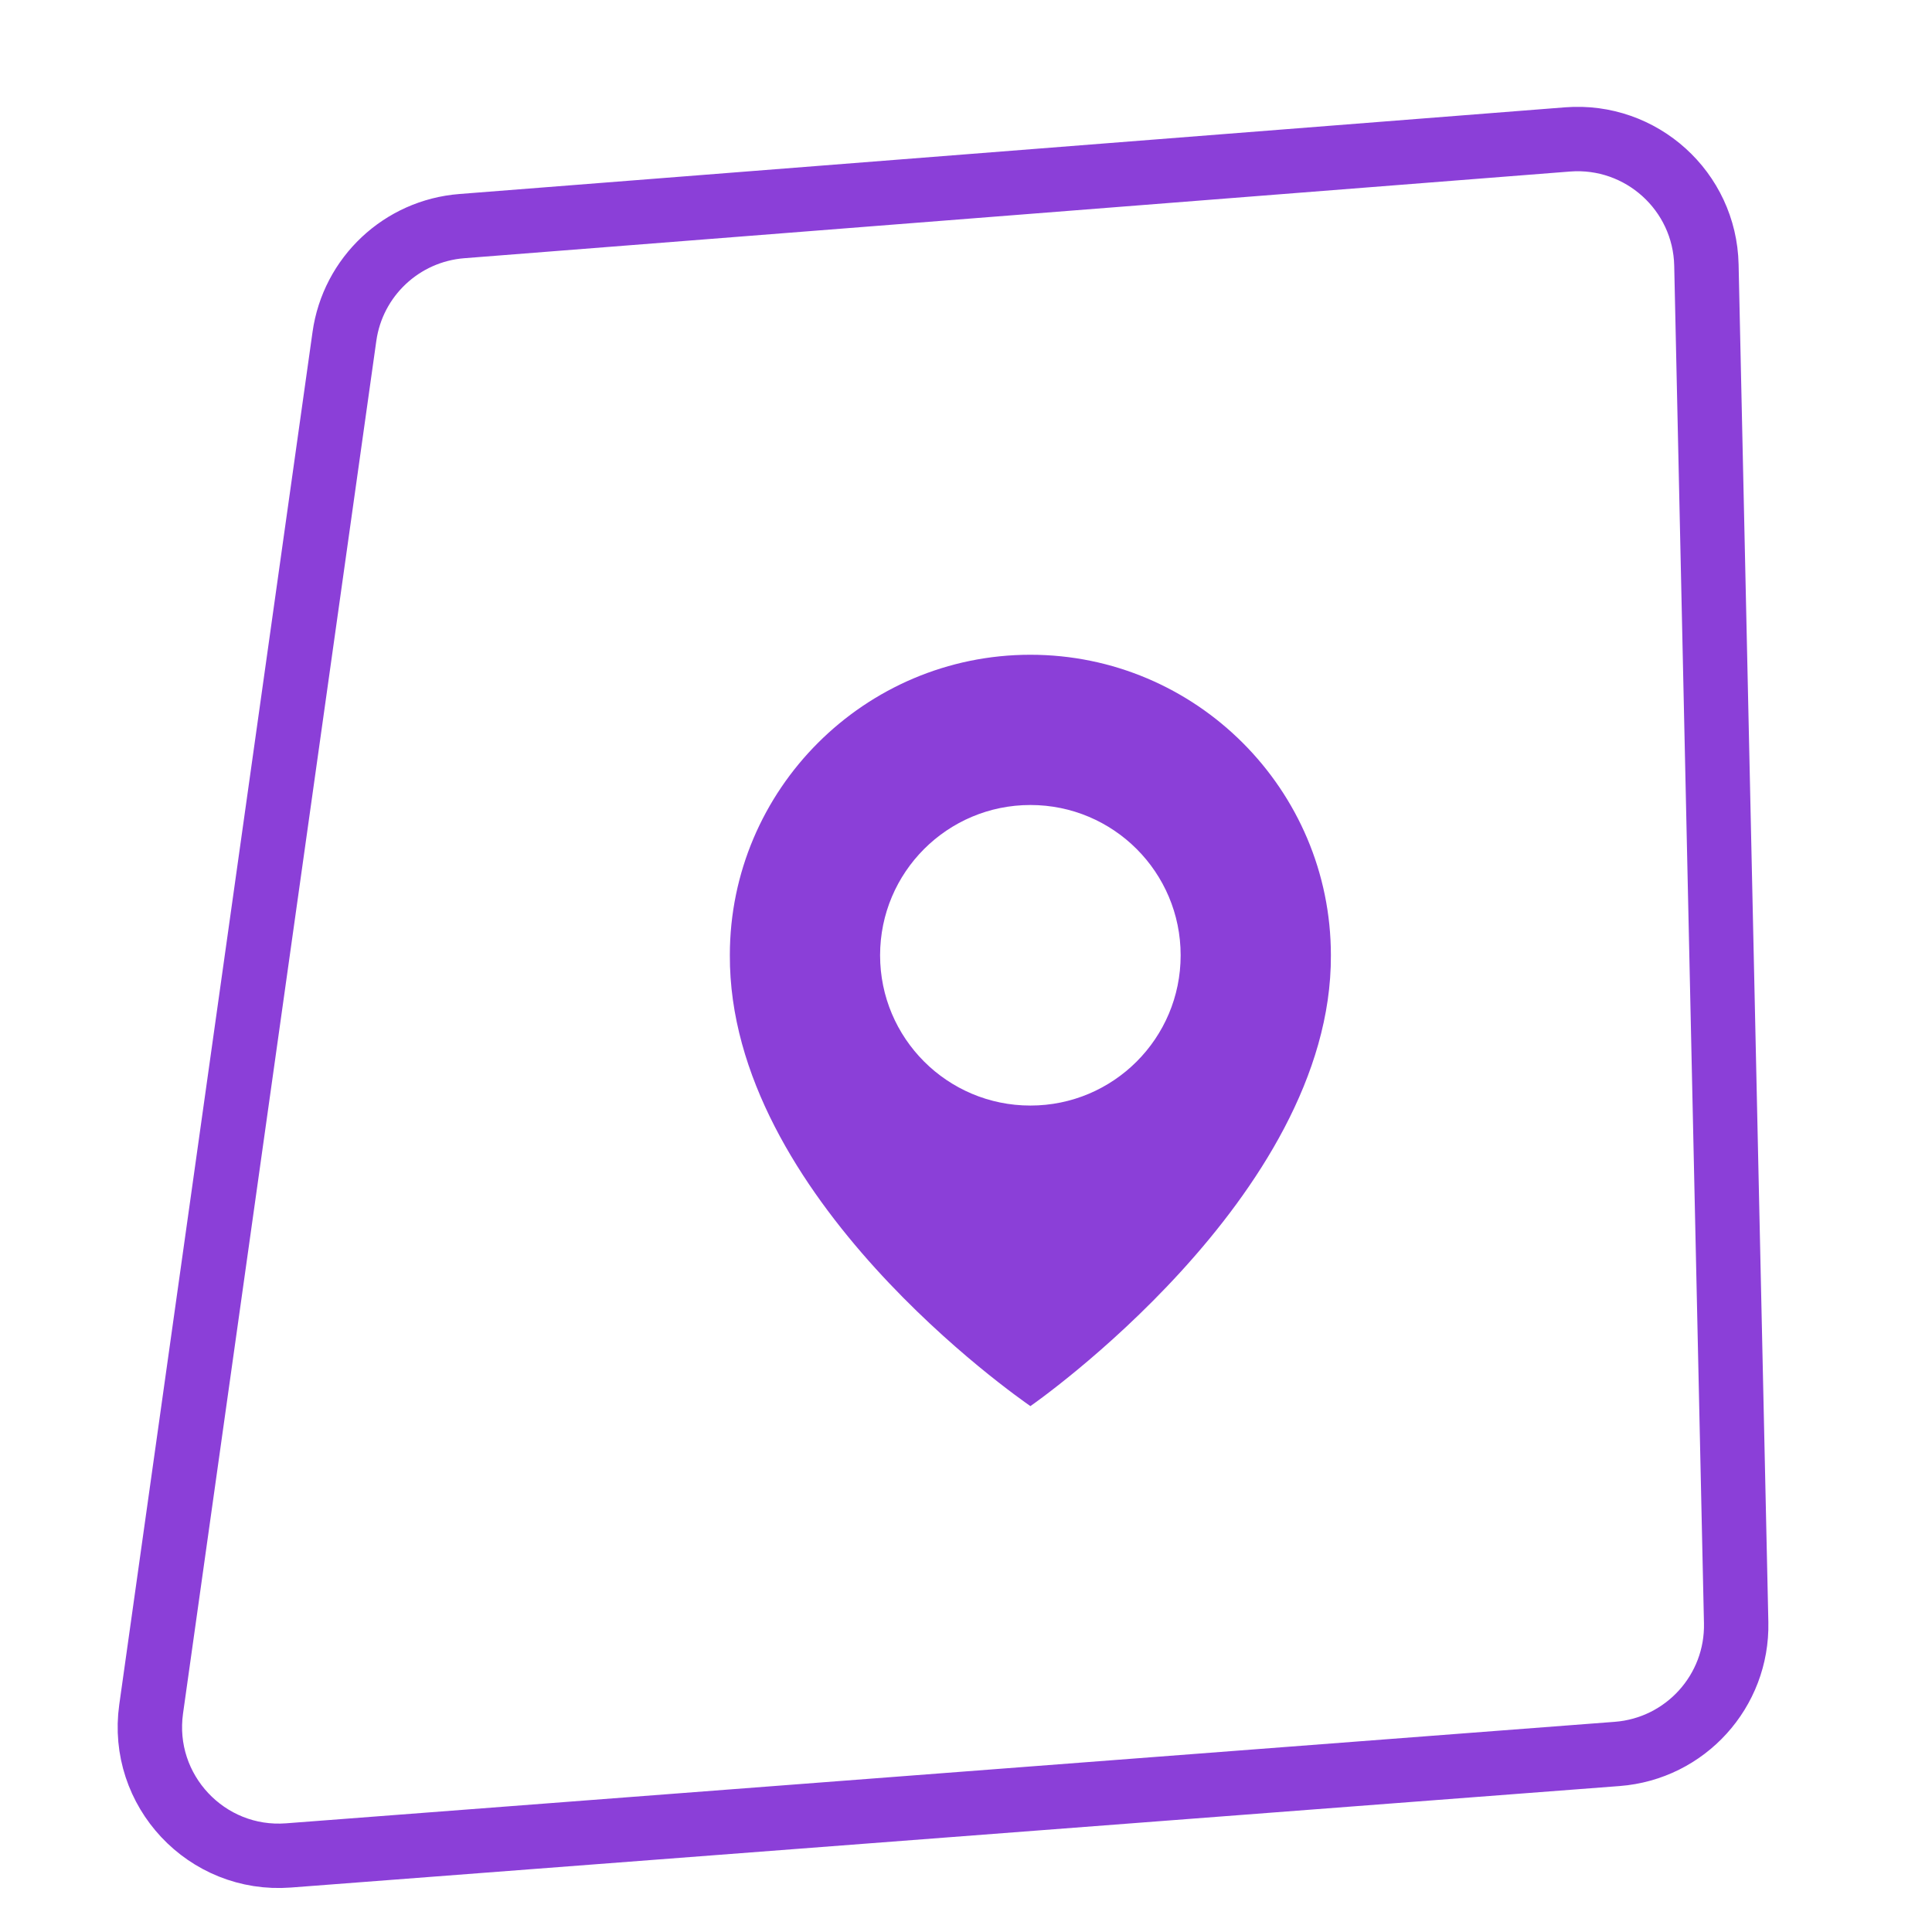<?xml version="1.0" encoding="UTF-8"?> <svg xmlns="http://www.w3.org/2000/svg" width="30" height="30" viewBox="0 0 30 30" fill="none"> <path d="M24.341 2.165L7.172 3.511C6.237 3.584 5.478 4.297 5.348 5.226L2.347 26.538C2.169 27.802 3.206 28.908 4.479 28.811L25.111 27.235C26.171 27.154 26.982 26.259 26.959 25.197L26.497 4.115C26.472 2.967 25.486 2.076 24.341 2.165Z" stroke="#8B3FD8"></path> <path d="M16 10.167C13.427 10.167 11.333 12.261 11.333 14.831C11.316 18.59 15.822 21.708 16 21.834C16 21.834 20.683 18.59 20.666 14.834C20.666 12.261 18.573 10.167 16 10.167ZM16 17.167C14.711 17.167 13.666 16.123 13.666 14.834C13.666 13.544 14.711 12.5 16 12.5C17.289 12.5 18.333 13.544 18.333 14.834C18.333 16.123 17.289 17.167 16 17.167Z" fill="#8B3FD8"></path> </svg> 